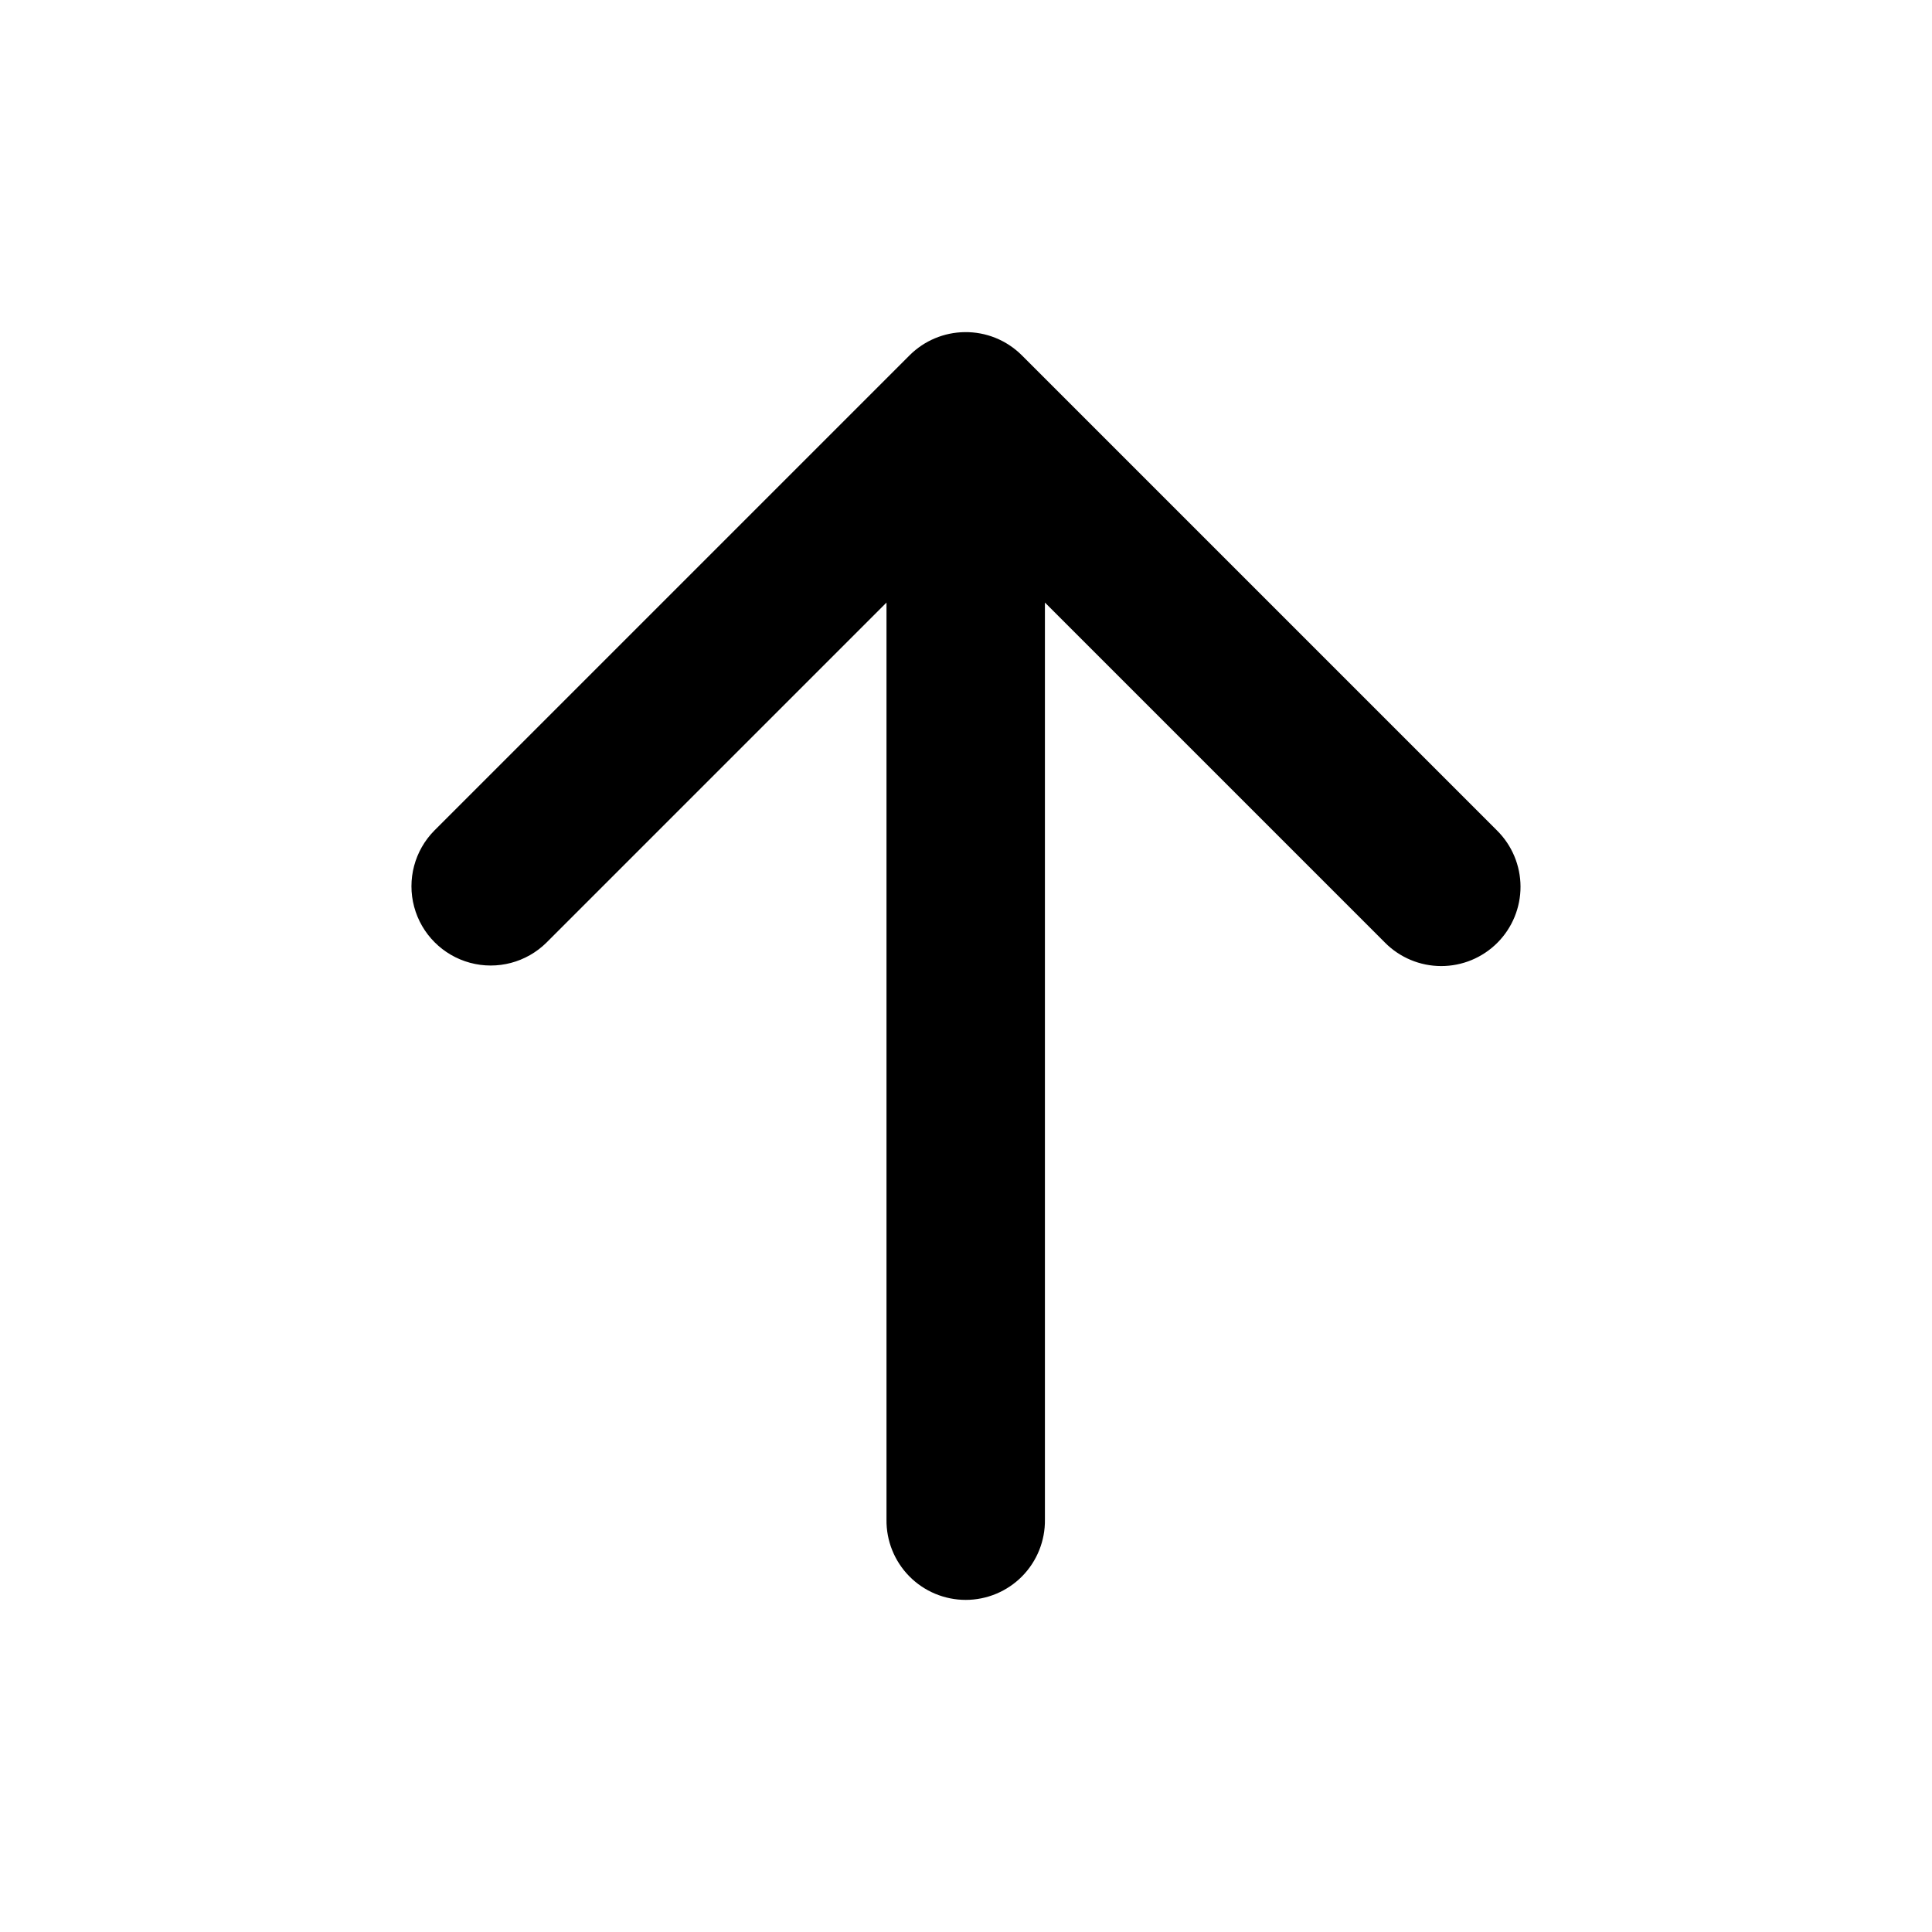 <?xml version="1.0" encoding="UTF-8"?>
<!-- Uploaded to: ICON Repo, www.iconrepo.com, Generator: ICON Repo Mixer Tools -->
<svg fill="#000000" width="800px" height="800px" version="1.1" viewBox="144 144 512 512" xmlns="http://www.w3.org/2000/svg">
 <path d="m399.64 232.02c-5.465 0.066-10.684 2.258-14.559 6.109l-125.95 125.95c-5.269 5.312-7.312 13.023-5.371 20.246 1.945 7.223 7.582 12.867 14.801 14.82s14.934-0.082 20.254-5.34l90.117-90.117v243.01-0.004c-0.078 5.621 2.098 11.035 6.043 15.039 3.945 4 9.328 6.254 14.949 6.254 5.621 0 11.004-2.254 14.949-6.254 3.945-4.004 6.121-9.418 6.043-15.039v-243.01l90.117 90.117v0.004c3.938 3.965 9.289 6.203 14.879 6.211 5.59 0.012 10.949-2.207 14.898-6.16s6.16-9.32 6.144-14.91c-0.02-5.586-2.262-10.938-6.238-14.867l-125.95-125.95c-4.016-3.992-9.469-6.195-15.129-6.109z" fill-rule="evenodd"/>
</svg>